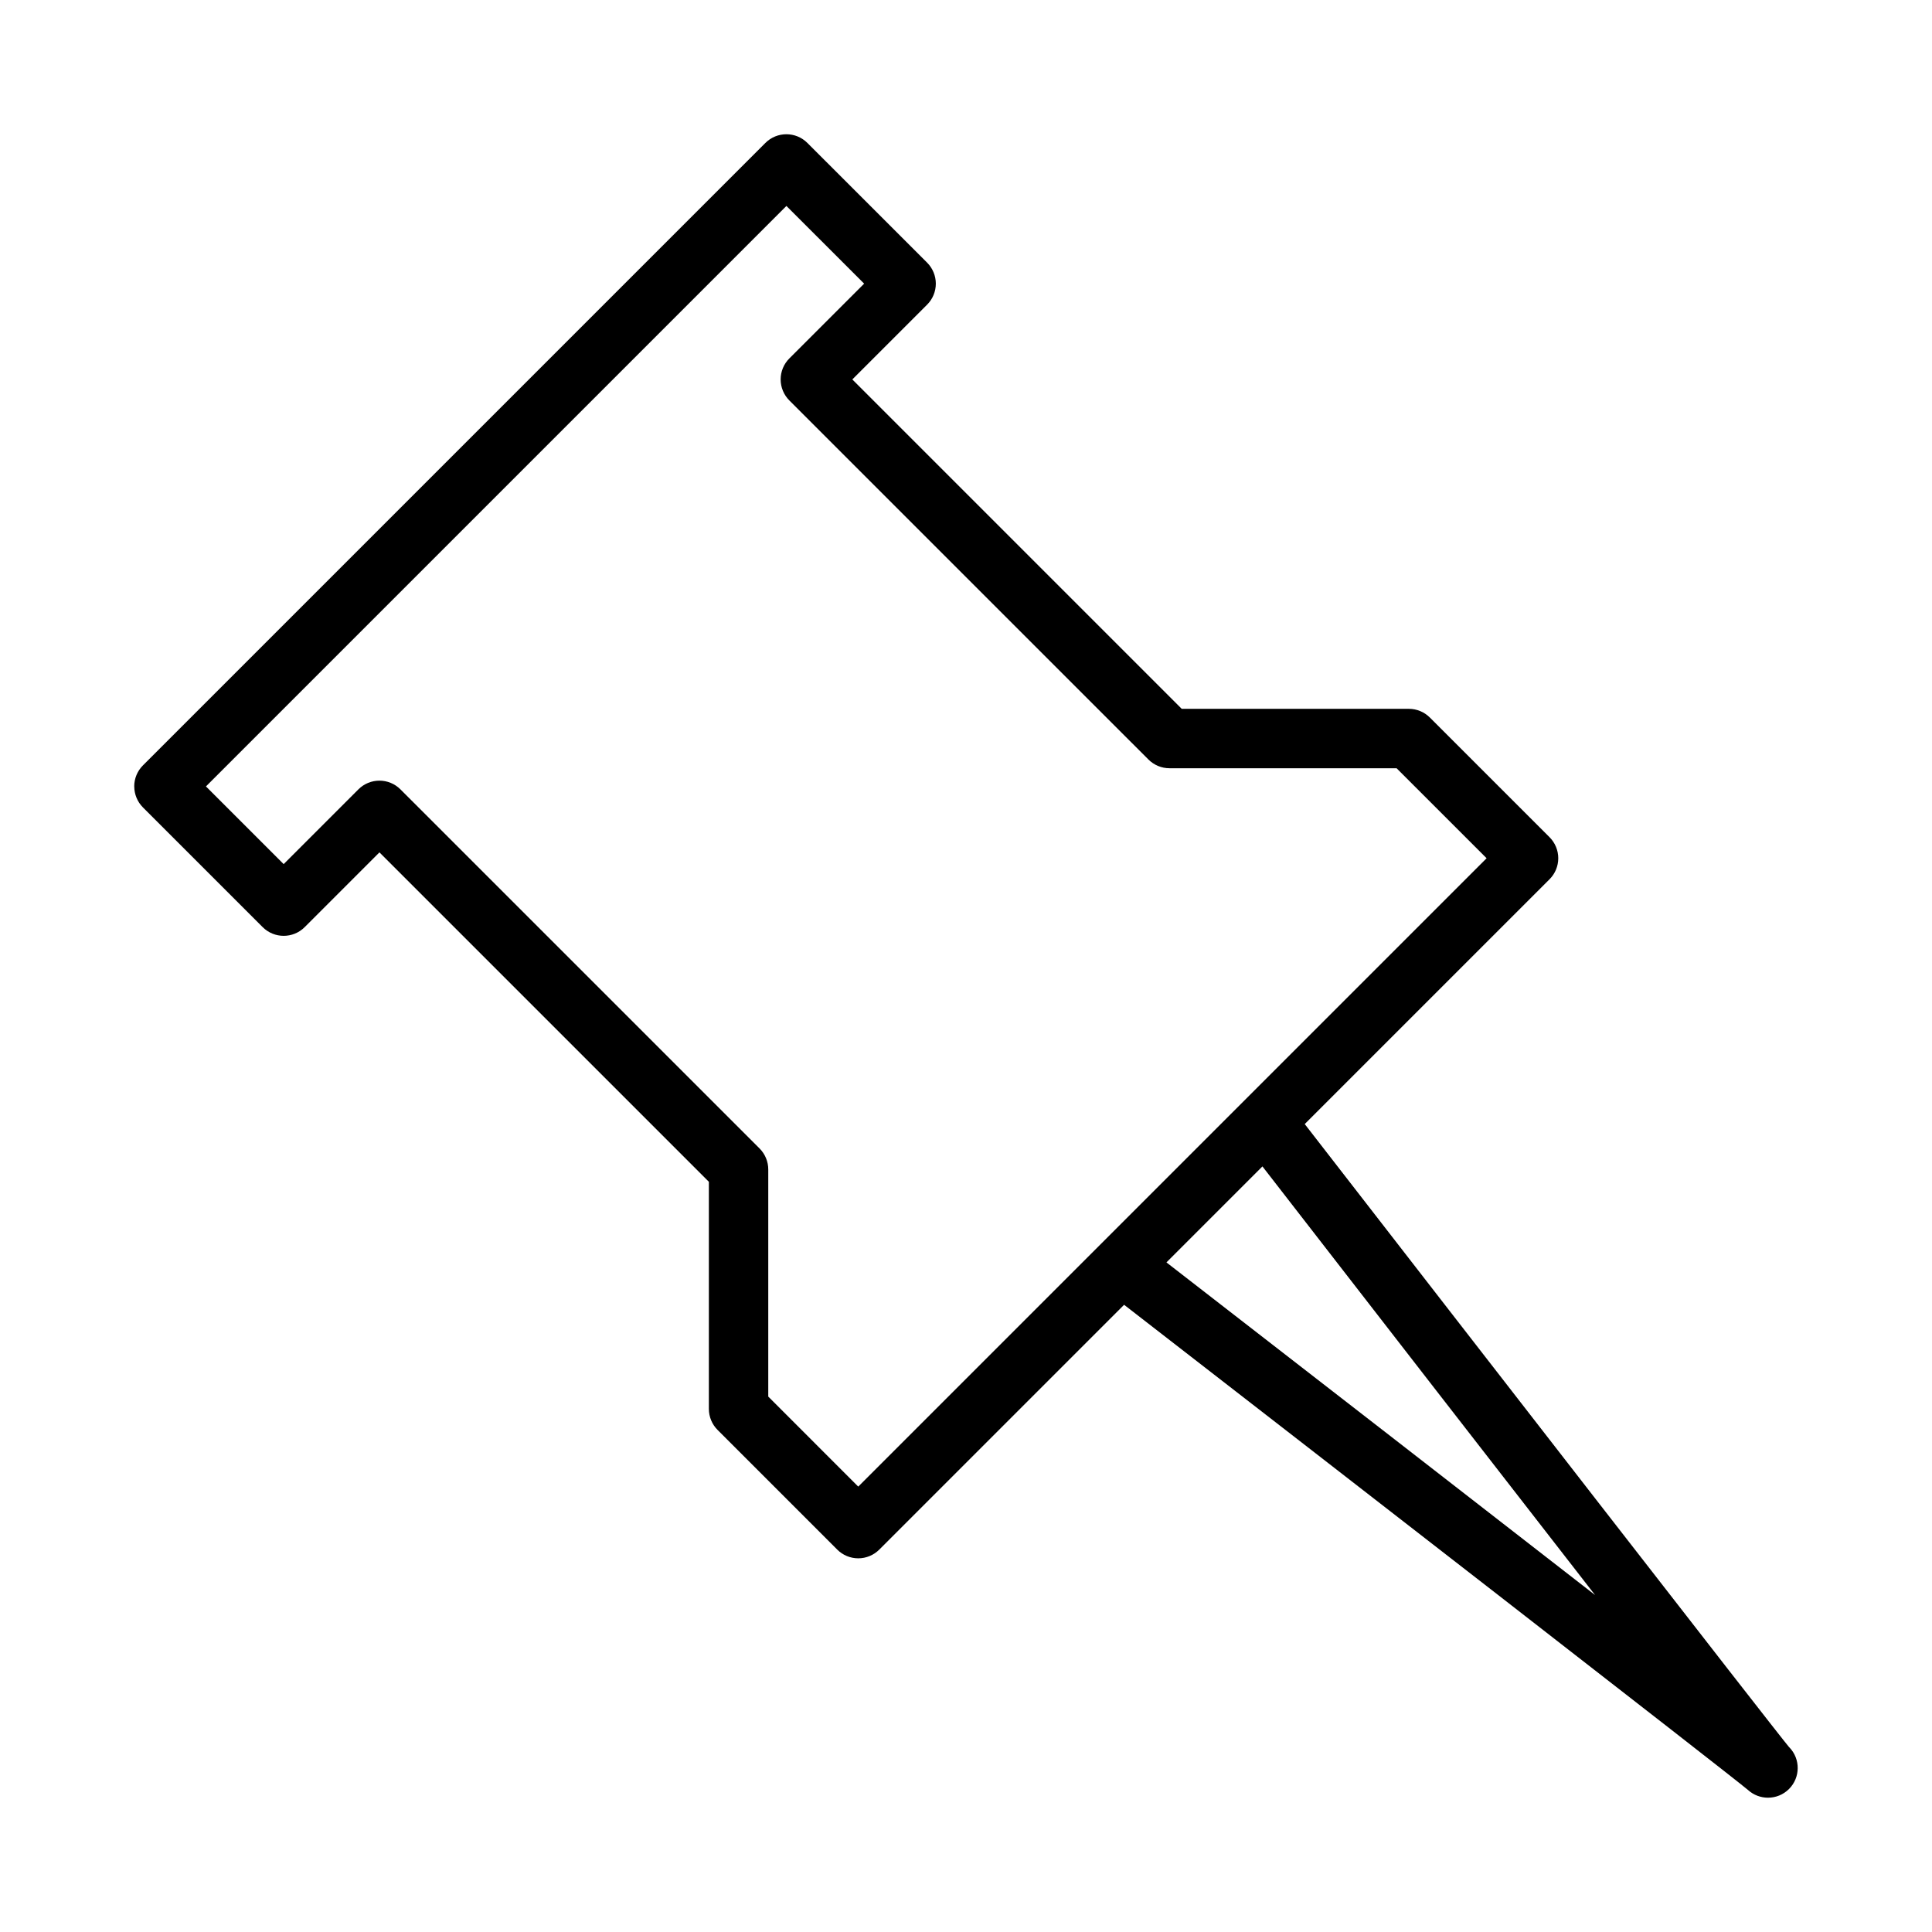 <?xml version="1.0" encoding="UTF-8"?>
<!-- Uploaded to: SVG Repo, www.svgrepo.com, Generator: SVG Repo Mixer Tools -->
<svg fill="#000000" width="800px" height="800px" version="1.1" viewBox="144 144 512 512" xmlns="http://www.w3.org/2000/svg">
 <path d="m179.58 352.41c0 2.086 0.832 4.09 2.305 5.566l31.727 31.723c3.074 3.074 8.055 3.074 11.133 0l19.812-19.812 87.301 87.297v60.191c0 2.086 0.832 4.09 2.305 5.566l31.719 31.723c1.477 1.477 3.477 2.305 5.566 2.305 2.09 0 4.09-0.832 5.566-2.305l64.883-64.883c49.203 38.137 160.26 124.29 165.34 128.58 1.5 1.363 3.398 2.047 5.301 2.047 2.016 0 4.027-0.77 5.566-2.305 3.031-3.031 3.074-7.926 0.121-11.008h-0.004c-0.004-0.012 0-0.012-0.02-0.023-0.008-0.008-0.012-0.012-0.02-0.02-0.012-0.004-0.004-0.004-0.02-0.02-0.008-0.008-0.008-0.008-0.02-0.02-0.008-0.008-0.012-0.008-0.02-0.023-0.02 0.004-0.012-0.012-0.023-0.02-3.402-3.996-90.051-115.7-128.33-165.08l64.883-64.883c1.477-1.477 2.305-3.481 2.305-5.566 0-2.086-0.832-4.09-2.305-5.566l-31.727-31.723c-1.477-1.477-3.481-2.305-5.566-2.305h-60.188l-87.293-87.293 19.82-19.816c1.477-1.477 2.305-3.481 2.305-5.566 0-2.086-0.832-4.09-2.305-5.566l-31.73-31.723c-3.074-3.074-8.055-3.074-11.133 0l-164.96 164.96c-1.473 1.477-2.305 3.477-2.305 5.566zm273.54 126.14 25.438-25.438c30.453 39.293 63.301 81.633 88.152 113.59-31.957-24.855-74.297-57.699-113.59-88.152zm-254.54-126.14 153.83-153.83 20.594 20.59-19.82 19.816c-1.477 1.477-2.305 3.481-2.305 5.566 0 2.086 0.832 4.09 2.305 5.566l95.172 95.168c1.477 1.477 3.481 2.305 5.566 2.305h60.188l23.855 23.852-166.52 166.52-23.848-23.852v-60.191c0-2.086-0.832-4.09-2.305-5.566l-95.176-95.168c-3.074-3.074-8.055-3.074-11.133 0l-19.812 19.812z"/>
</svg>